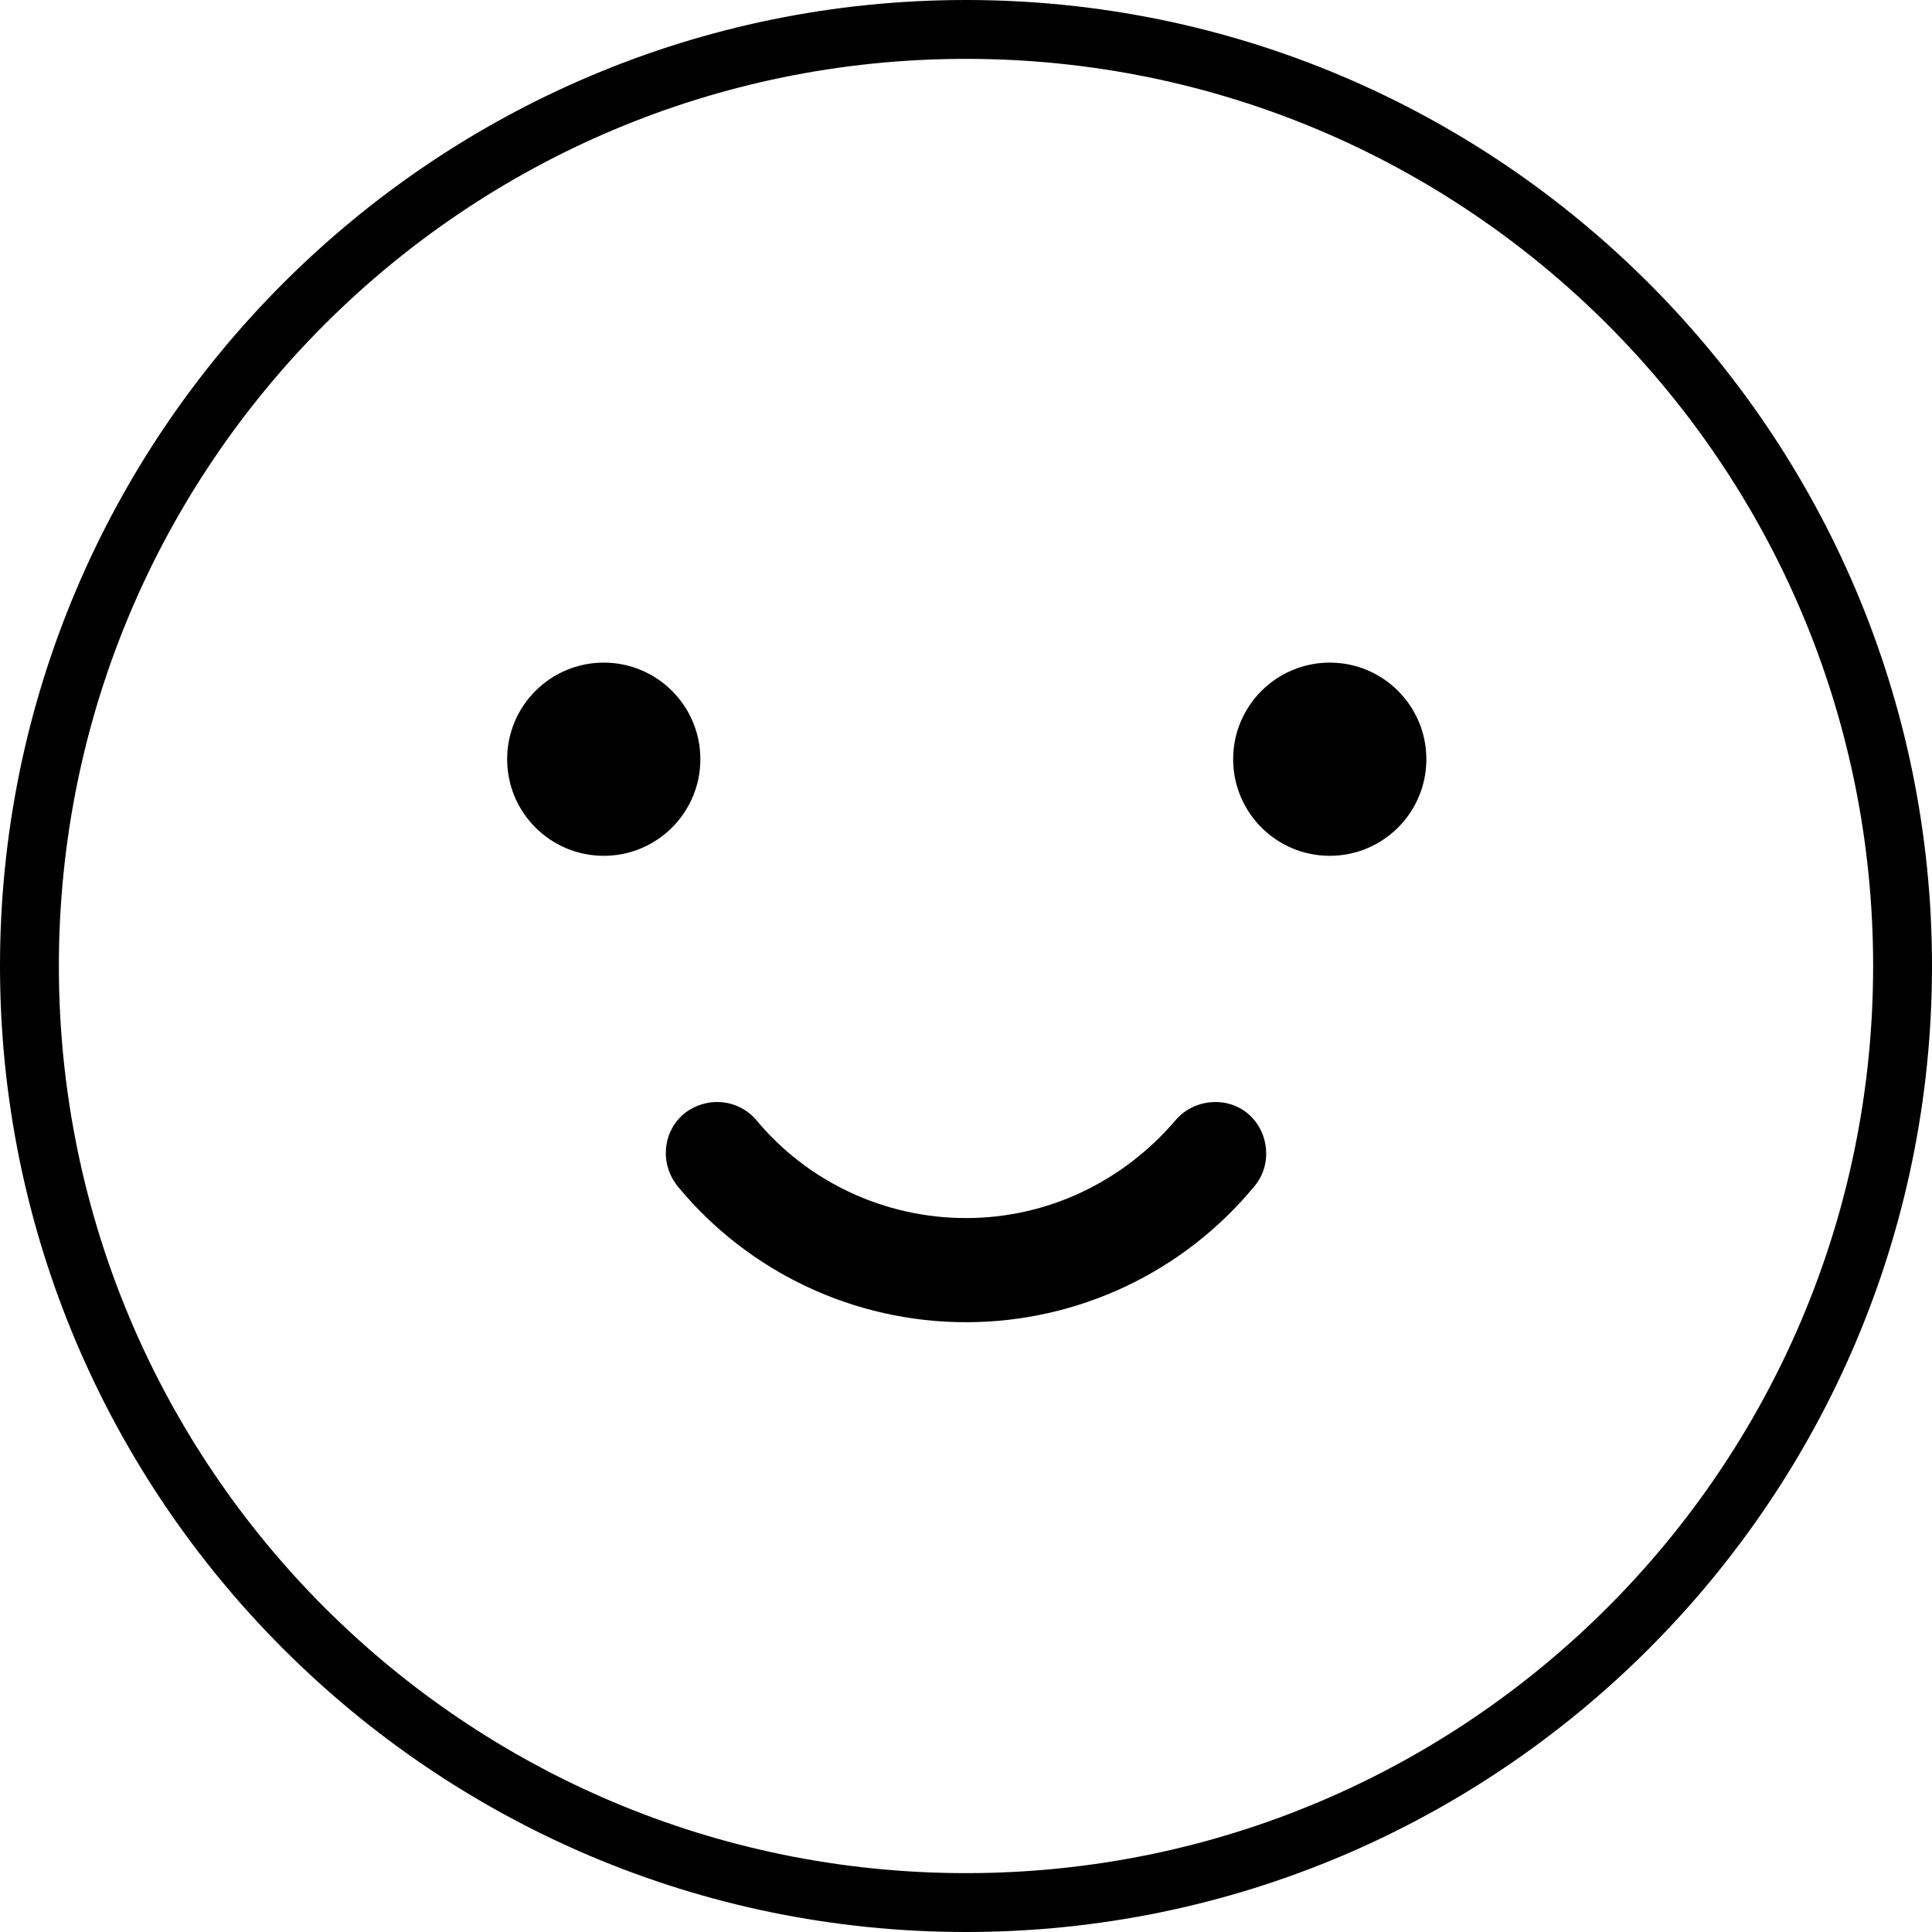 <?xml version="1.0" encoding="utf-8"?>
<!-- Generator: Adobe Illustrator 23.0.4, SVG Export Plug-In . SVG Version: 6.00 Build 0)  -->
<svg version="1.1" id="Layer_1" xmlns="http://www.w3.org/2000/svg" xmlns:xlink="http://www.w3.org/1999/xlink" x="0px" y="0px"
	 viewBox="0 0 128 128" style="enable-background:new 0 0 128 128;" xml:space="preserve">
<g>
	<path d="M64,3.9c33.2,0,60.1,26.9,60.1,60.1c0,33.2-26.9,60.1-60.1,60.1C30.8,124.1,3.9,97.2,3.9,64C3.9,30.8,30.8,3.9,64,3.9
		 M64,0C28.7,0,0,28.7,0,64s28.7,64,64,64s64-28.7,64-64S99.3,0,64,0L64,0z"/>
	<g>
		<circle cx="88.1" cy="50.3" r="6.4"/>
		<circle cx="40" cy="50.3" r="6.4"/>
		<path d="M77.9,74.2c-3.5,4.1-8.5,6.5-13.9,6.5c-5.4,0-10.5-2.4-13.9-6.5c-1.2-1.4-3.3-1.6-4.8-0.4c-1.4,1.2-1.6,3.3-0.4,4.8
			c4.7,5.7,11.7,9,19.1,9c7.4,0,14.4-3.3,19.1-9c1.2-1.4,1-3.6-0.4-4.8C81.3,72.6,79.1,72.8,77.9,74.2z"/>
	</g>
</g>
</svg>
